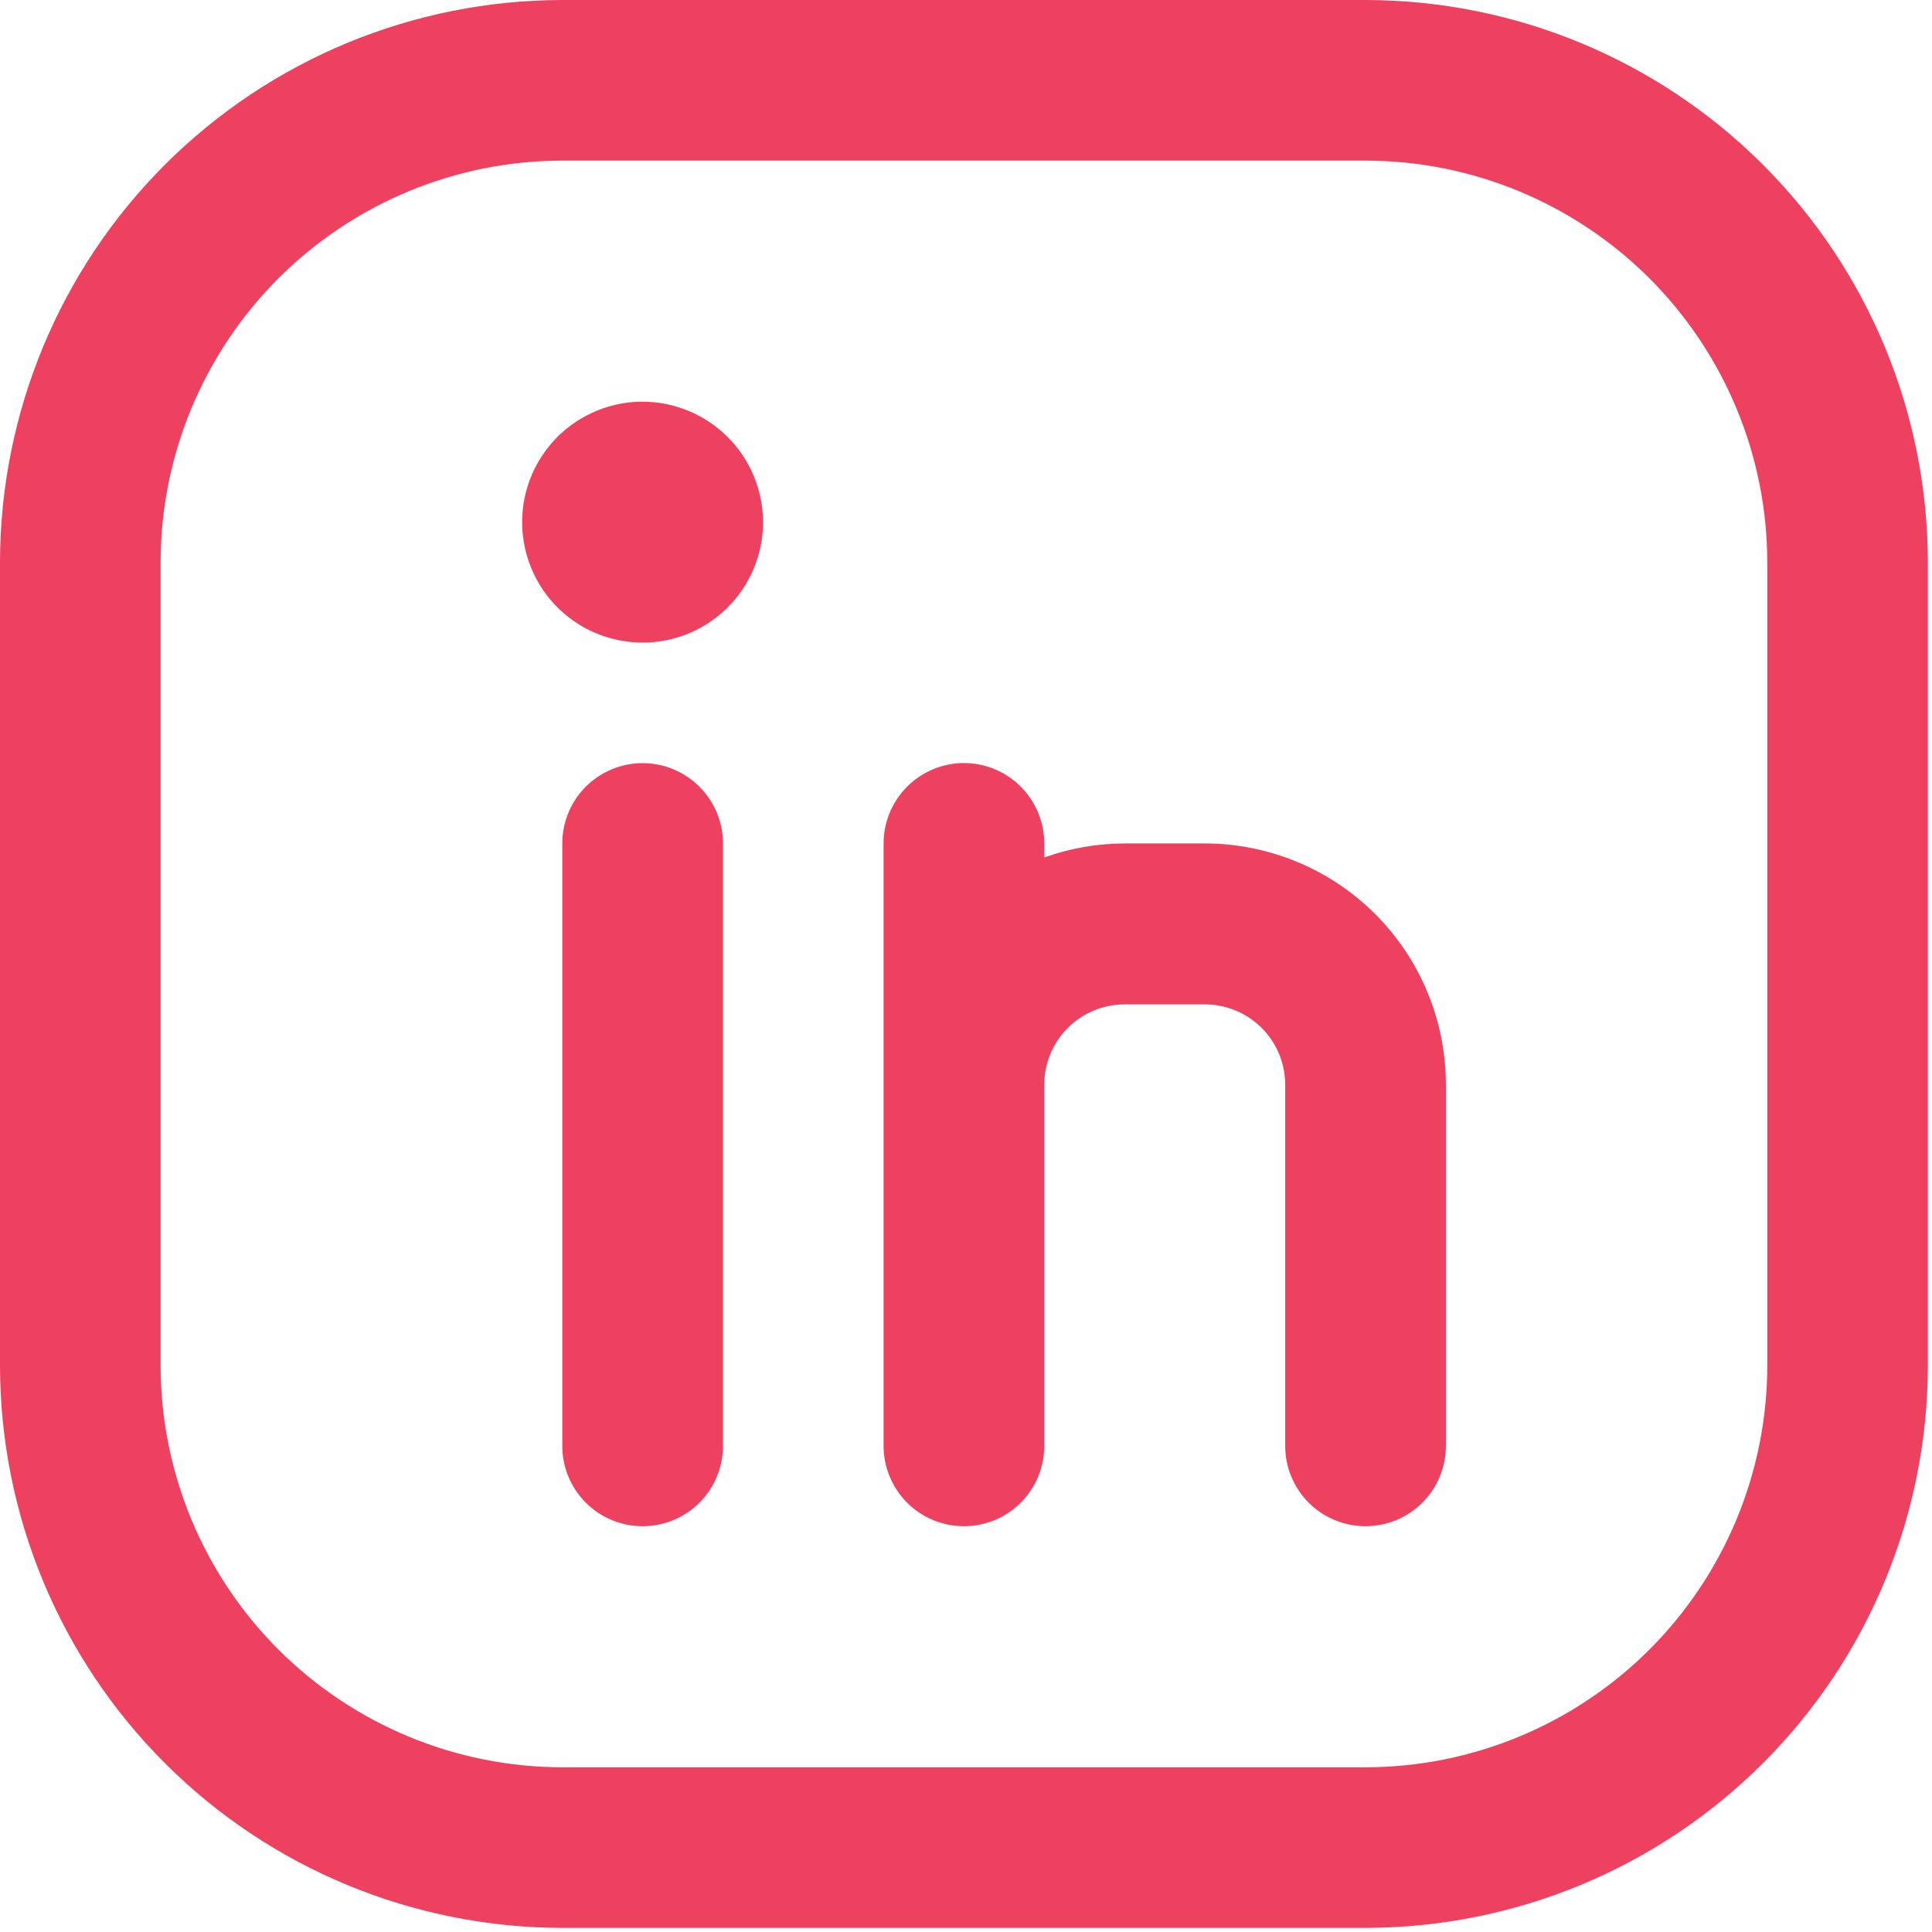 <svg width="23" height="23" viewBox="0 0 23 23" fill="none" xmlns="http://www.w3.org/2000/svg">
<g clip-path="url(#clip0_2_25)">
<path d="M16.257 0H6.694C4.919 0.002 3.217 0.707 1.962 1.962C0.707 3.217 0.002 4.919 0 6.694V16.257C0.002 18.032 0.707 19.734 1.962 20.989C3.217 22.244 4.919 22.949 6.694 22.951H16.257C18.032 22.949 19.734 22.244 20.989 20.989C22.244 19.734 22.949 18.032 22.951 16.257V6.694C22.949 4.919 22.244 3.217 20.989 1.962C19.734 0.707 18.032 0.002 16.257 0ZM21.039 16.257C21.038 17.525 20.533 18.74 19.637 19.637C18.74 20.533 17.525 21.038 16.257 21.039H6.694C5.426 21.038 4.211 20.533 3.314 19.637C2.418 18.74 1.913 17.525 1.912 16.257V6.694C1.913 5.426 2.418 4.211 3.314 3.314C4.211 2.418 5.426 1.913 6.694 1.912H16.257C17.525 1.913 18.74 2.418 19.637 3.314C20.533 4.211 21.038 5.426 21.039 6.694V16.257Z" fill="#EE405F"/>
<path d="M7.65 9.085C7.396 9.085 7.154 9.186 6.974 9.365C6.795 9.544 6.694 9.787 6.694 10.041V17.213C6.694 17.467 6.795 17.71 6.974 17.889C7.154 18.069 7.397 18.169 7.65 18.169C7.904 18.169 8.147 18.069 8.327 17.889C8.506 17.71 8.607 17.467 8.607 17.213V10.041C8.607 9.787 8.506 9.544 8.326 9.365C8.147 9.186 7.904 9.085 7.65 9.085Z" fill="#EE405F"/>
<path d="M14.344 10.041H13.388C13.062 10.042 12.739 10.098 12.432 10.208V10.041C12.432 9.787 12.331 9.544 12.152 9.365C11.973 9.185 11.729 9.084 11.476 9.084C11.222 9.084 10.979 9.185 10.799 9.365C10.62 9.544 10.519 9.787 10.519 10.041V17.213C10.519 17.467 10.62 17.71 10.799 17.889C10.979 18.069 11.222 18.169 11.476 18.169C11.729 18.169 11.973 18.069 12.152 17.889C12.331 17.71 12.432 17.467 12.432 17.213V12.913C12.432 12.659 12.533 12.416 12.712 12.237C12.892 12.058 13.134 11.957 13.388 11.957H14.344C14.597 11.957 14.841 12.058 15.02 12.237C15.199 12.416 15.3 12.659 15.3 12.913V17.213C15.3 17.467 15.401 17.71 15.58 17.889C15.759 18.069 16.003 18.169 16.256 18.169C16.51 18.169 16.753 18.069 16.933 17.889C17.112 17.71 17.213 17.467 17.213 17.213V12.913C17.213 12.152 16.911 11.422 16.373 10.883C15.835 10.345 15.105 10.042 14.344 10.041Z" fill="#EE405F"/>
<path d="M7.65 4.782C7.366 4.782 7.089 4.866 6.853 5.024C6.617 5.181 6.434 5.405 6.325 5.667C6.217 5.929 6.188 6.218 6.244 6.496C6.299 6.774 6.435 7.029 6.636 7.23C6.837 7.431 7.092 7.567 7.37 7.622C7.648 7.678 7.937 7.649 8.199 7.541C8.461 7.432 8.685 7.248 8.842 7.013C9 6.777 9.084 6.5 9.084 6.216C9.083 5.836 8.932 5.471 8.663 5.203C8.395 4.934 8.03 4.783 7.65 4.782Z" fill="#EE405F"/>
</g>
<defs>
<clipPath id="clip0_2_25">
<rect width="22.952" height="22.952" fill="white"/>
</clipPath>
</defs>
</svg>
